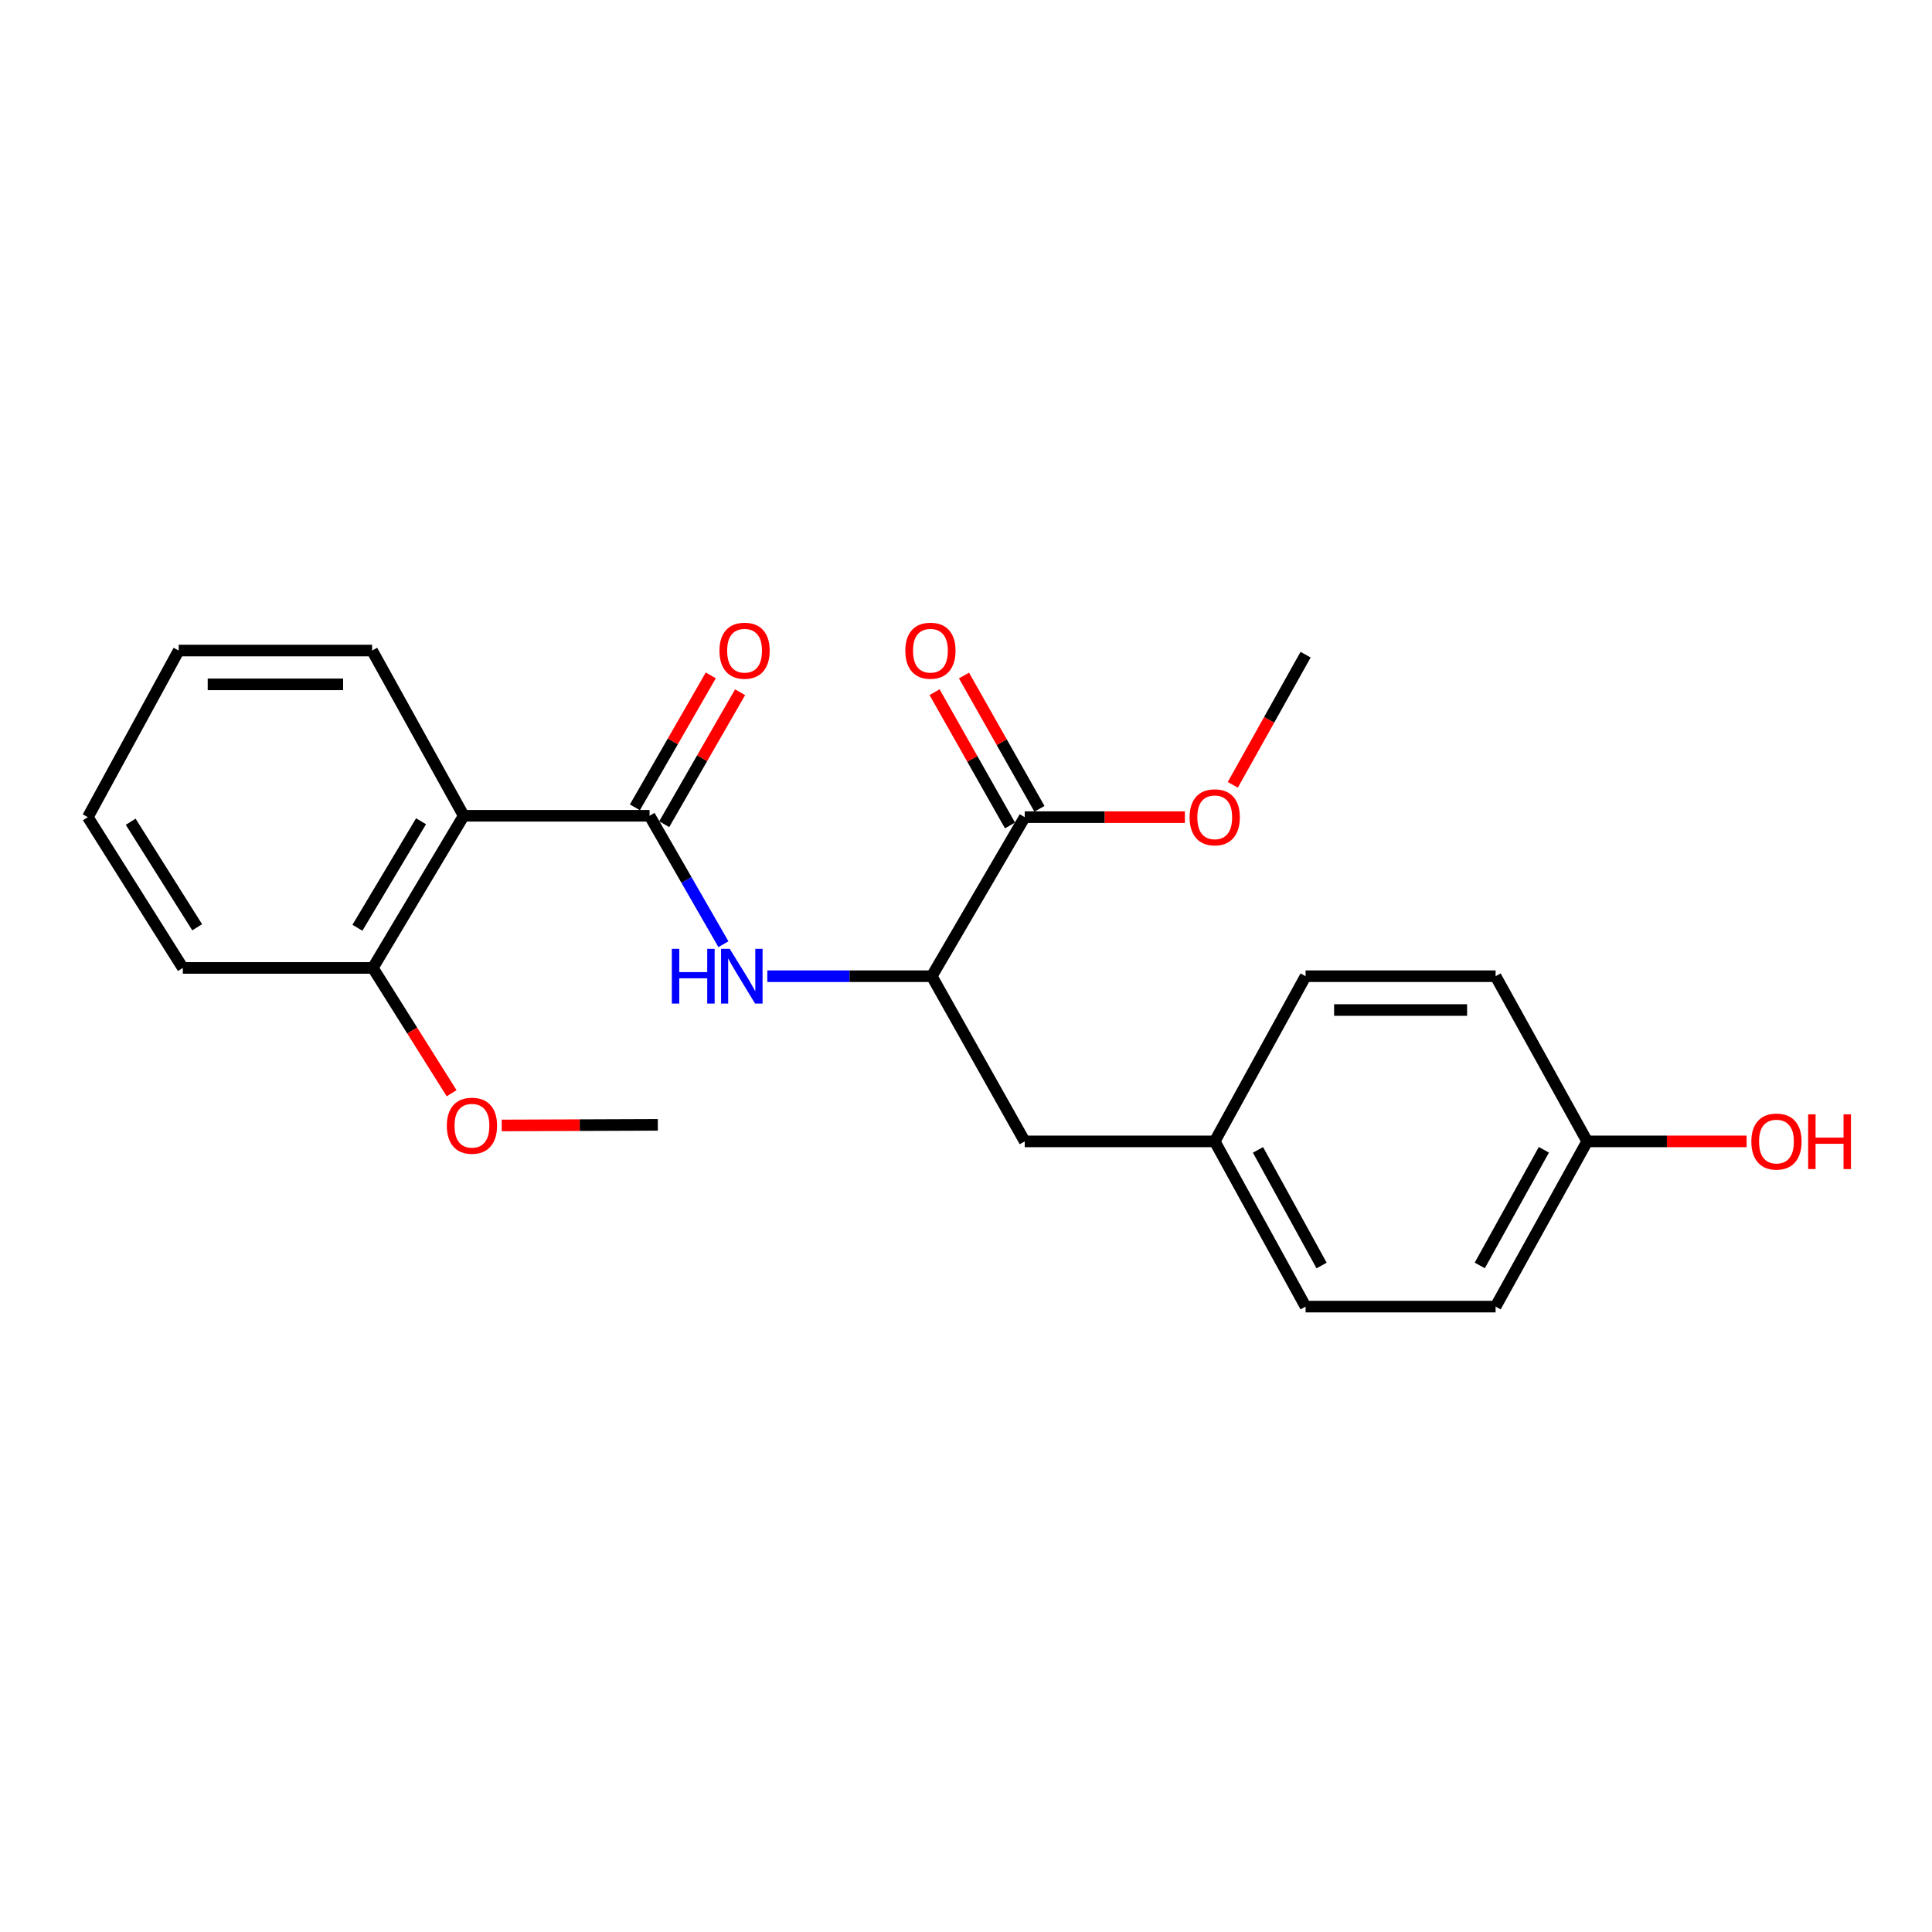 <?xml version='1.0' encoding='iso-8859-1'?>
<svg version='1.1' baseProfile='full'
              xmlns='http://www.w3.org/2000/svg'
                      xmlns:rdkit='http://www.rdkit.org/xml'
                      xmlns:xlink='http://www.w3.org/1999/xlink'
                  xml:space='preserve'
width='1000px' height='1000px' viewBox='0 0 1000 1000'>
<!-- END OF HEADER -->
<rect style='opacity:1.0;fill:#FFFFFF;stroke:none' width='1000' height='1000' x='0' y='0'> </rect>
<path class='bond-0' d='M 336.207,422.242 L 240.009,422.242' style='fill:none;fill-rule:evenodd;stroke:#000000;stroke-width:6px;stroke-linecap:butt;stroke-linejoin:miter;stroke-opacity:1' />
<path class='bond-1' d='M 336.207,422.242 L 355.324,455.485' style='fill:none;fill-rule:evenodd;stroke:#000000;stroke-width:6px;stroke-linecap:butt;stroke-linejoin:miter;stroke-opacity:1' />
<path class='bond-1' d='M 355.324,455.485 L 374.441,488.729' style='fill:none;fill-rule:evenodd;stroke:#0000FF;stroke-width:6px;stroke-linecap:butt;stroke-linejoin:miter;stroke-opacity:1' />
<path class='bond-4' d='M 343.794,426.605 L 363.432,392.457' style='fill:none;fill-rule:evenodd;stroke:#000000;stroke-width:6px;stroke-linecap:butt;stroke-linejoin:miter;stroke-opacity:1' />
<path class='bond-4' d='M 363.432,392.457 L 383.07,358.31' style='fill:none;fill-rule:evenodd;stroke:#FF0000;stroke-width:6px;stroke-linecap:butt;stroke-linejoin:miter;stroke-opacity:1' />
<path class='bond-4' d='M 328.621,417.879 L 348.259,383.731' style='fill:none;fill-rule:evenodd;stroke:#000000;stroke-width:6px;stroke-linecap:butt;stroke-linejoin:miter;stroke-opacity:1' />
<path class='bond-4' d='M 348.259,383.731 L 367.897,349.584' style='fill:none;fill-rule:evenodd;stroke:#FF0000;stroke-width:6px;stroke-linecap:butt;stroke-linejoin:miter;stroke-opacity:1' />
<path class='bond-5' d='M 240.009,422.242 L 192.975,500.995' style='fill:none;fill-rule:evenodd;stroke:#000000;stroke-width:6px;stroke-linecap:butt;stroke-linejoin:miter;stroke-opacity:1' />
<path class='bond-5' d='M 217.927,425.08 L 185.003,480.208' style='fill:none;fill-rule:evenodd;stroke:#000000;stroke-width:6px;stroke-linecap:butt;stroke-linejoin:miter;stroke-opacity:1' />
<path class='bond-11' d='M 240.009,422.242 L 192.606,336.721' style='fill:none;fill-rule:evenodd;stroke:#000000;stroke-width:6px;stroke-linecap:butt;stroke-linejoin:miter;stroke-opacity:1' />
<path class='bond-2' d='M 397.159,505.284 L 439.719,505.284' style='fill:none;fill-rule:evenodd;stroke:#0000FF;stroke-width:6px;stroke-linecap:butt;stroke-linejoin:miter;stroke-opacity:1' />
<path class='bond-2' d='M 439.719,505.284 L 482.279,505.284' style='fill:none;fill-rule:evenodd;stroke:#000000;stroke-width:6px;stroke-linecap:butt;stroke-linejoin:miter;stroke-opacity:1' />
<path class='bond-3' d='M 482.279,505.284 L 530.393,422.952' style='fill:none;fill-rule:evenodd;stroke:#000000;stroke-width:6px;stroke-linecap:butt;stroke-linejoin:miter;stroke-opacity:1' />
<path class='bond-6' d='M 482.279,505.284 L 530.393,590.785' style='fill:none;fill-rule:evenodd;stroke:#000000;stroke-width:6px;stroke-linecap:butt;stroke-linejoin:miter;stroke-opacity:1' />
<path class='bond-7' d='M 538.009,418.641 L 518.485,384.144' style='fill:none;fill-rule:evenodd;stroke:#000000;stroke-width:6px;stroke-linecap:butt;stroke-linejoin:miter;stroke-opacity:1' />
<path class='bond-7' d='M 518.485,384.144 L 498.961,349.647' style='fill:none;fill-rule:evenodd;stroke:#FF0000;stroke-width:6px;stroke-linecap:butt;stroke-linejoin:miter;stroke-opacity:1' />
<path class='bond-7' d='M 522.777,427.262 L 503.252,392.765' style='fill:none;fill-rule:evenodd;stroke:#000000;stroke-width:6px;stroke-linecap:butt;stroke-linejoin:miter;stroke-opacity:1' />
<path class='bond-7' d='M 503.252,392.765 L 483.728,358.268' style='fill:none;fill-rule:evenodd;stroke:#FF0000;stroke-width:6px;stroke-linecap:butt;stroke-linejoin:miter;stroke-opacity:1' />
<path class='bond-9' d='M 530.393,422.952 L 571.837,422.952' style='fill:none;fill-rule:evenodd;stroke:#000000;stroke-width:6px;stroke-linecap:butt;stroke-linejoin:miter;stroke-opacity:1' />
<path class='bond-9' d='M 571.837,422.952 L 613.281,422.952' style='fill:none;fill-rule:evenodd;stroke:#FF0000;stroke-width:6px;stroke-linecap:butt;stroke-linejoin:miter;stroke-opacity:1' />
<path class='bond-12' d='M 192.975,500.995 L 213.367,533.427' style='fill:none;fill-rule:evenodd;stroke:#000000;stroke-width:6px;stroke-linecap:butt;stroke-linejoin:miter;stroke-opacity:1' />
<path class='bond-12' d='M 213.367,533.427 L 233.759,565.859' style='fill:none;fill-rule:evenodd;stroke:#FF0000;stroke-width:6px;stroke-linecap:butt;stroke-linejoin:miter;stroke-opacity:1' />
<path class='bond-18' d='M 192.975,500.995 L 94.628,500.995' style='fill:none;fill-rule:evenodd;stroke:#000000;stroke-width:6px;stroke-linecap:butt;stroke-linejoin:miter;stroke-opacity:1' />
<path class='bond-8' d='M 530.393,590.785 L 628.74,590.785' style='fill:none;fill-rule:evenodd;stroke:#000000;stroke-width:6px;stroke-linecap:butt;stroke-linejoin:miter;stroke-opacity:1' />
<path class='bond-13' d='M 628.74,590.785 L 675.774,505.284' style='fill:none;fill-rule:evenodd;stroke:#000000;stroke-width:6px;stroke-linecap:butt;stroke-linejoin:miter;stroke-opacity:1' />
<path class='bond-14' d='M 628.74,590.785 L 675.774,676.297' style='fill:none;fill-rule:evenodd;stroke:#000000;stroke-width:6px;stroke-linecap:butt;stroke-linejoin:miter;stroke-opacity:1' />
<path class='bond-14' d='M 651.131,595.177 L 684.055,655.035' style='fill:none;fill-rule:evenodd;stroke:#000000;stroke-width:6px;stroke-linecap:butt;stroke-linejoin:miter;stroke-opacity:1' />
<path class='bond-19' d='M 638.097,406.223 L 656.935,372.541' style='fill:none;fill-rule:evenodd;stroke:#FF0000;stroke-width:6px;stroke-linecap:butt;stroke-linejoin:miter;stroke-opacity:1' />
<path class='bond-19' d='M 656.935,372.541 L 675.774,338.86' style='fill:none;fill-rule:evenodd;stroke:#000000;stroke-width:6px;stroke-linecap:butt;stroke-linejoin:miter;stroke-opacity:1' />
<path class='bond-10' d='M 821.525,590.785 L 774.121,676.297' style='fill:none;fill-rule:evenodd;stroke:#000000;stroke-width:6px;stroke-linecap:butt;stroke-linejoin:miter;stroke-opacity:1' />
<path class='bond-10' d='M 799.106,595.126 L 765.924,654.984' style='fill:none;fill-rule:evenodd;stroke:#000000;stroke-width:6px;stroke-linecap:butt;stroke-linejoin:miter;stroke-opacity:1' />
<path class='bond-17' d='M 821.525,590.785 L 862.784,590.785' style='fill:none;fill-rule:evenodd;stroke:#000000;stroke-width:6px;stroke-linecap:butt;stroke-linejoin:miter;stroke-opacity:1' />
<path class='bond-17' d='M 862.784,590.785 L 904.044,590.785' style='fill:none;fill-rule:evenodd;stroke:#FF0000;stroke-width:6px;stroke-linecap:butt;stroke-linejoin:miter;stroke-opacity:1' />
<path class='bond-24' d='M 821.525,590.785 L 774.121,505.284' style='fill:none;fill-rule:evenodd;stroke:#000000;stroke-width:6px;stroke-linecap:butt;stroke-linejoin:miter;stroke-opacity:1' />
<path class='bond-21' d='M 192.606,336.721 L 92.489,336.721' style='fill:none;fill-rule:evenodd;stroke:#000000;stroke-width:6px;stroke-linecap:butt;stroke-linejoin:miter;stroke-opacity:1' />
<path class='bond-21' d='M 177.588,354.223 L 107.506,354.223' style='fill:none;fill-rule:evenodd;stroke:#000000;stroke-width:6px;stroke-linecap:butt;stroke-linejoin:miter;stroke-opacity:1' />
<path class='bond-20' d='M 259.684,582.529 L 300.09,582.374' style='fill:none;fill-rule:evenodd;stroke:#FF0000;stroke-width:6px;stroke-linecap:butt;stroke-linejoin:miter;stroke-opacity:1' />
<path class='bond-20' d='M 300.09,582.374 L 340.496,582.219' style='fill:none;fill-rule:evenodd;stroke:#000000;stroke-width:6px;stroke-linecap:butt;stroke-linejoin:miter;stroke-opacity:1' />
<path class='bond-16' d='M 675.774,505.284 L 774.121,505.284' style='fill:none;fill-rule:evenodd;stroke:#000000;stroke-width:6px;stroke-linecap:butt;stroke-linejoin:miter;stroke-opacity:1' />
<path class='bond-16' d='M 690.526,522.786 L 759.369,522.786' style='fill:none;fill-rule:evenodd;stroke:#000000;stroke-width:6px;stroke-linecap:butt;stroke-linejoin:miter;stroke-opacity:1' />
<path class='bond-15' d='M 675.774,676.297 L 774.121,676.297' style='fill:none;fill-rule:evenodd;stroke:#000000;stroke-width:6px;stroke-linecap:butt;stroke-linejoin:miter;stroke-opacity:1' />
<path class='bond-23' d='M 94.628,500.995 L 45.455,422.952' style='fill:none;fill-rule:evenodd;stroke:#000000;stroke-width:6px;stroke-linecap:butt;stroke-linejoin:miter;stroke-opacity:1' />
<path class='bond-23' d='M 102.061,479.958 L 67.639,425.328' style='fill:none;fill-rule:evenodd;stroke:#000000;stroke-width:6px;stroke-linecap:butt;stroke-linejoin:miter;stroke-opacity:1' />
<path class='bond-22' d='M 92.489,336.721 L 45.455,422.952' style='fill:none;fill-rule:evenodd;stroke:#000000;stroke-width:6px;stroke-linecap:butt;stroke-linejoin:miter;stroke-opacity:1' />
<path  class='atom-2' d='M 347.741 491.124
L 351.581 491.124
L 351.581 503.164
L 366.061 503.164
L 366.061 491.124
L 369.901 491.124
L 369.901 519.444
L 366.061 519.444
L 366.061 506.364
L 351.581 506.364
L 351.581 519.444
L 347.741 519.444
L 347.741 491.124
' fill='#0000FF'/>
<path  class='atom-2' d='M 377.701 491.124
L 386.981 506.124
Q 387.901 507.604, 389.381 510.284
Q 390.861 512.964, 390.941 513.124
L 390.941 491.124
L 394.701 491.124
L 394.701 519.444
L 390.821 519.444
L 380.861 503.044
Q 379.701 501.124, 378.461 498.924
Q 377.261 496.724, 376.901 496.044
L 376.901 519.444
L 373.221 519.444
L 373.221 491.124
L 377.701 491.124
' fill='#0000FF'/>
<path  class='atom-5' d='M 372.391 336.801
Q 372.391 330.001, 375.751 326.201
Q 379.111 322.401, 385.391 322.401
Q 391.671 322.401, 395.031 326.201
Q 398.391 330.001, 398.391 336.801
Q 398.391 343.681, 394.991 347.601
Q 391.591 351.481, 385.391 351.481
Q 379.151 351.481, 375.751 347.601
Q 372.391 343.721, 372.391 336.801
M 385.391 348.281
Q 389.711 348.281, 392.031 345.401
Q 394.391 342.481, 394.391 336.801
Q 394.391 331.241, 392.031 328.441
Q 389.711 325.601, 385.391 325.601
Q 381.071 325.601, 378.711 328.401
Q 376.391 331.201, 376.391 336.801
Q 376.391 342.521, 378.711 345.401
Q 381.071 348.281, 385.391 348.281
' fill='#FF0000'/>
<path  class='atom-8' d='M 468.589 336.801
Q 468.589 330.001, 471.949 326.201
Q 475.309 322.401, 481.589 322.401
Q 487.869 322.401, 491.229 326.201
Q 494.589 330.001, 494.589 336.801
Q 494.589 343.681, 491.189 347.601
Q 487.789 351.481, 481.589 351.481
Q 475.349 351.481, 471.949 347.601
Q 468.589 343.721, 468.589 336.801
M 481.589 348.281
Q 485.909 348.281, 488.229 345.401
Q 490.589 342.481, 490.589 336.801
Q 490.589 331.241, 488.229 328.441
Q 485.909 325.601, 481.589 325.601
Q 477.269 325.601, 474.909 328.401
Q 472.589 331.201, 472.589 336.801
Q 472.589 342.521, 474.909 345.401
Q 477.269 348.281, 481.589 348.281
' fill='#FF0000'/>
<path  class='atom-10' d='M 615.74 423.032
Q 615.74 416.232, 619.1 412.432
Q 622.46 408.632, 628.74 408.632
Q 635.02 408.632, 638.38 412.432
Q 641.74 416.232, 641.74 423.032
Q 641.74 429.912, 638.34 433.832
Q 634.94 437.712, 628.74 437.712
Q 622.5 437.712, 619.1 433.832
Q 615.74 429.952, 615.74 423.032
M 628.74 434.512
Q 633.06 434.512, 635.38 431.632
Q 637.74 428.712, 637.74 423.032
Q 637.74 417.472, 635.38 414.672
Q 633.06 411.832, 628.74 411.832
Q 624.42 411.832, 622.06 414.632
Q 619.74 417.432, 619.74 423.032
Q 619.74 428.752, 622.06 431.632
Q 624.42 434.512, 628.74 434.512
' fill='#FF0000'/>
<path  class='atom-13' d='M 231.278 582.668
Q 231.278 575.868, 234.638 572.068
Q 237.998 568.268, 244.278 568.268
Q 250.558 568.268, 253.918 572.068
Q 257.278 575.868, 257.278 582.668
Q 257.278 589.548, 253.878 593.468
Q 250.478 597.348, 244.278 597.348
Q 238.038 597.348, 234.638 593.468
Q 231.278 589.588, 231.278 582.668
M 244.278 594.148
Q 248.598 594.148, 250.918 591.268
Q 253.278 588.348, 253.278 582.668
Q 253.278 577.108, 250.918 574.308
Q 248.598 571.468, 244.278 571.468
Q 239.958 571.468, 237.598 574.268
Q 235.278 577.068, 235.278 582.668
Q 235.278 588.388, 237.598 591.268
Q 239.958 594.148, 244.278 594.148
' fill='#FF0000'/>
<path  class='atom-18' d='M 906.493 590.865
Q 906.493 584.065, 909.853 580.265
Q 913.213 576.465, 919.493 576.465
Q 925.773 576.465, 929.133 580.265
Q 932.493 584.065, 932.493 590.865
Q 932.493 597.745, 929.093 601.665
Q 925.693 605.545, 919.493 605.545
Q 913.253 605.545, 909.853 601.665
Q 906.493 597.785, 906.493 590.865
M 919.493 602.345
Q 923.813 602.345, 926.133 599.465
Q 928.493 596.545, 928.493 590.865
Q 928.493 585.305, 926.133 582.505
Q 923.813 579.665, 919.493 579.665
Q 915.173 579.665, 912.813 582.465
Q 910.493 585.265, 910.493 590.865
Q 910.493 596.585, 912.813 599.465
Q 915.173 602.345, 919.493 602.345
' fill='#FF0000'/>
<path  class='atom-18' d='M 935.893 576.785
L 939.733 576.785
L 939.733 588.825
L 954.213 588.825
L 954.213 576.785
L 958.053 576.785
L 958.053 605.105
L 954.213 605.105
L 954.213 592.025
L 939.733 592.025
L 939.733 605.105
L 935.893 605.105
L 935.893 576.785
' fill='#FF0000'/>
</svg>
